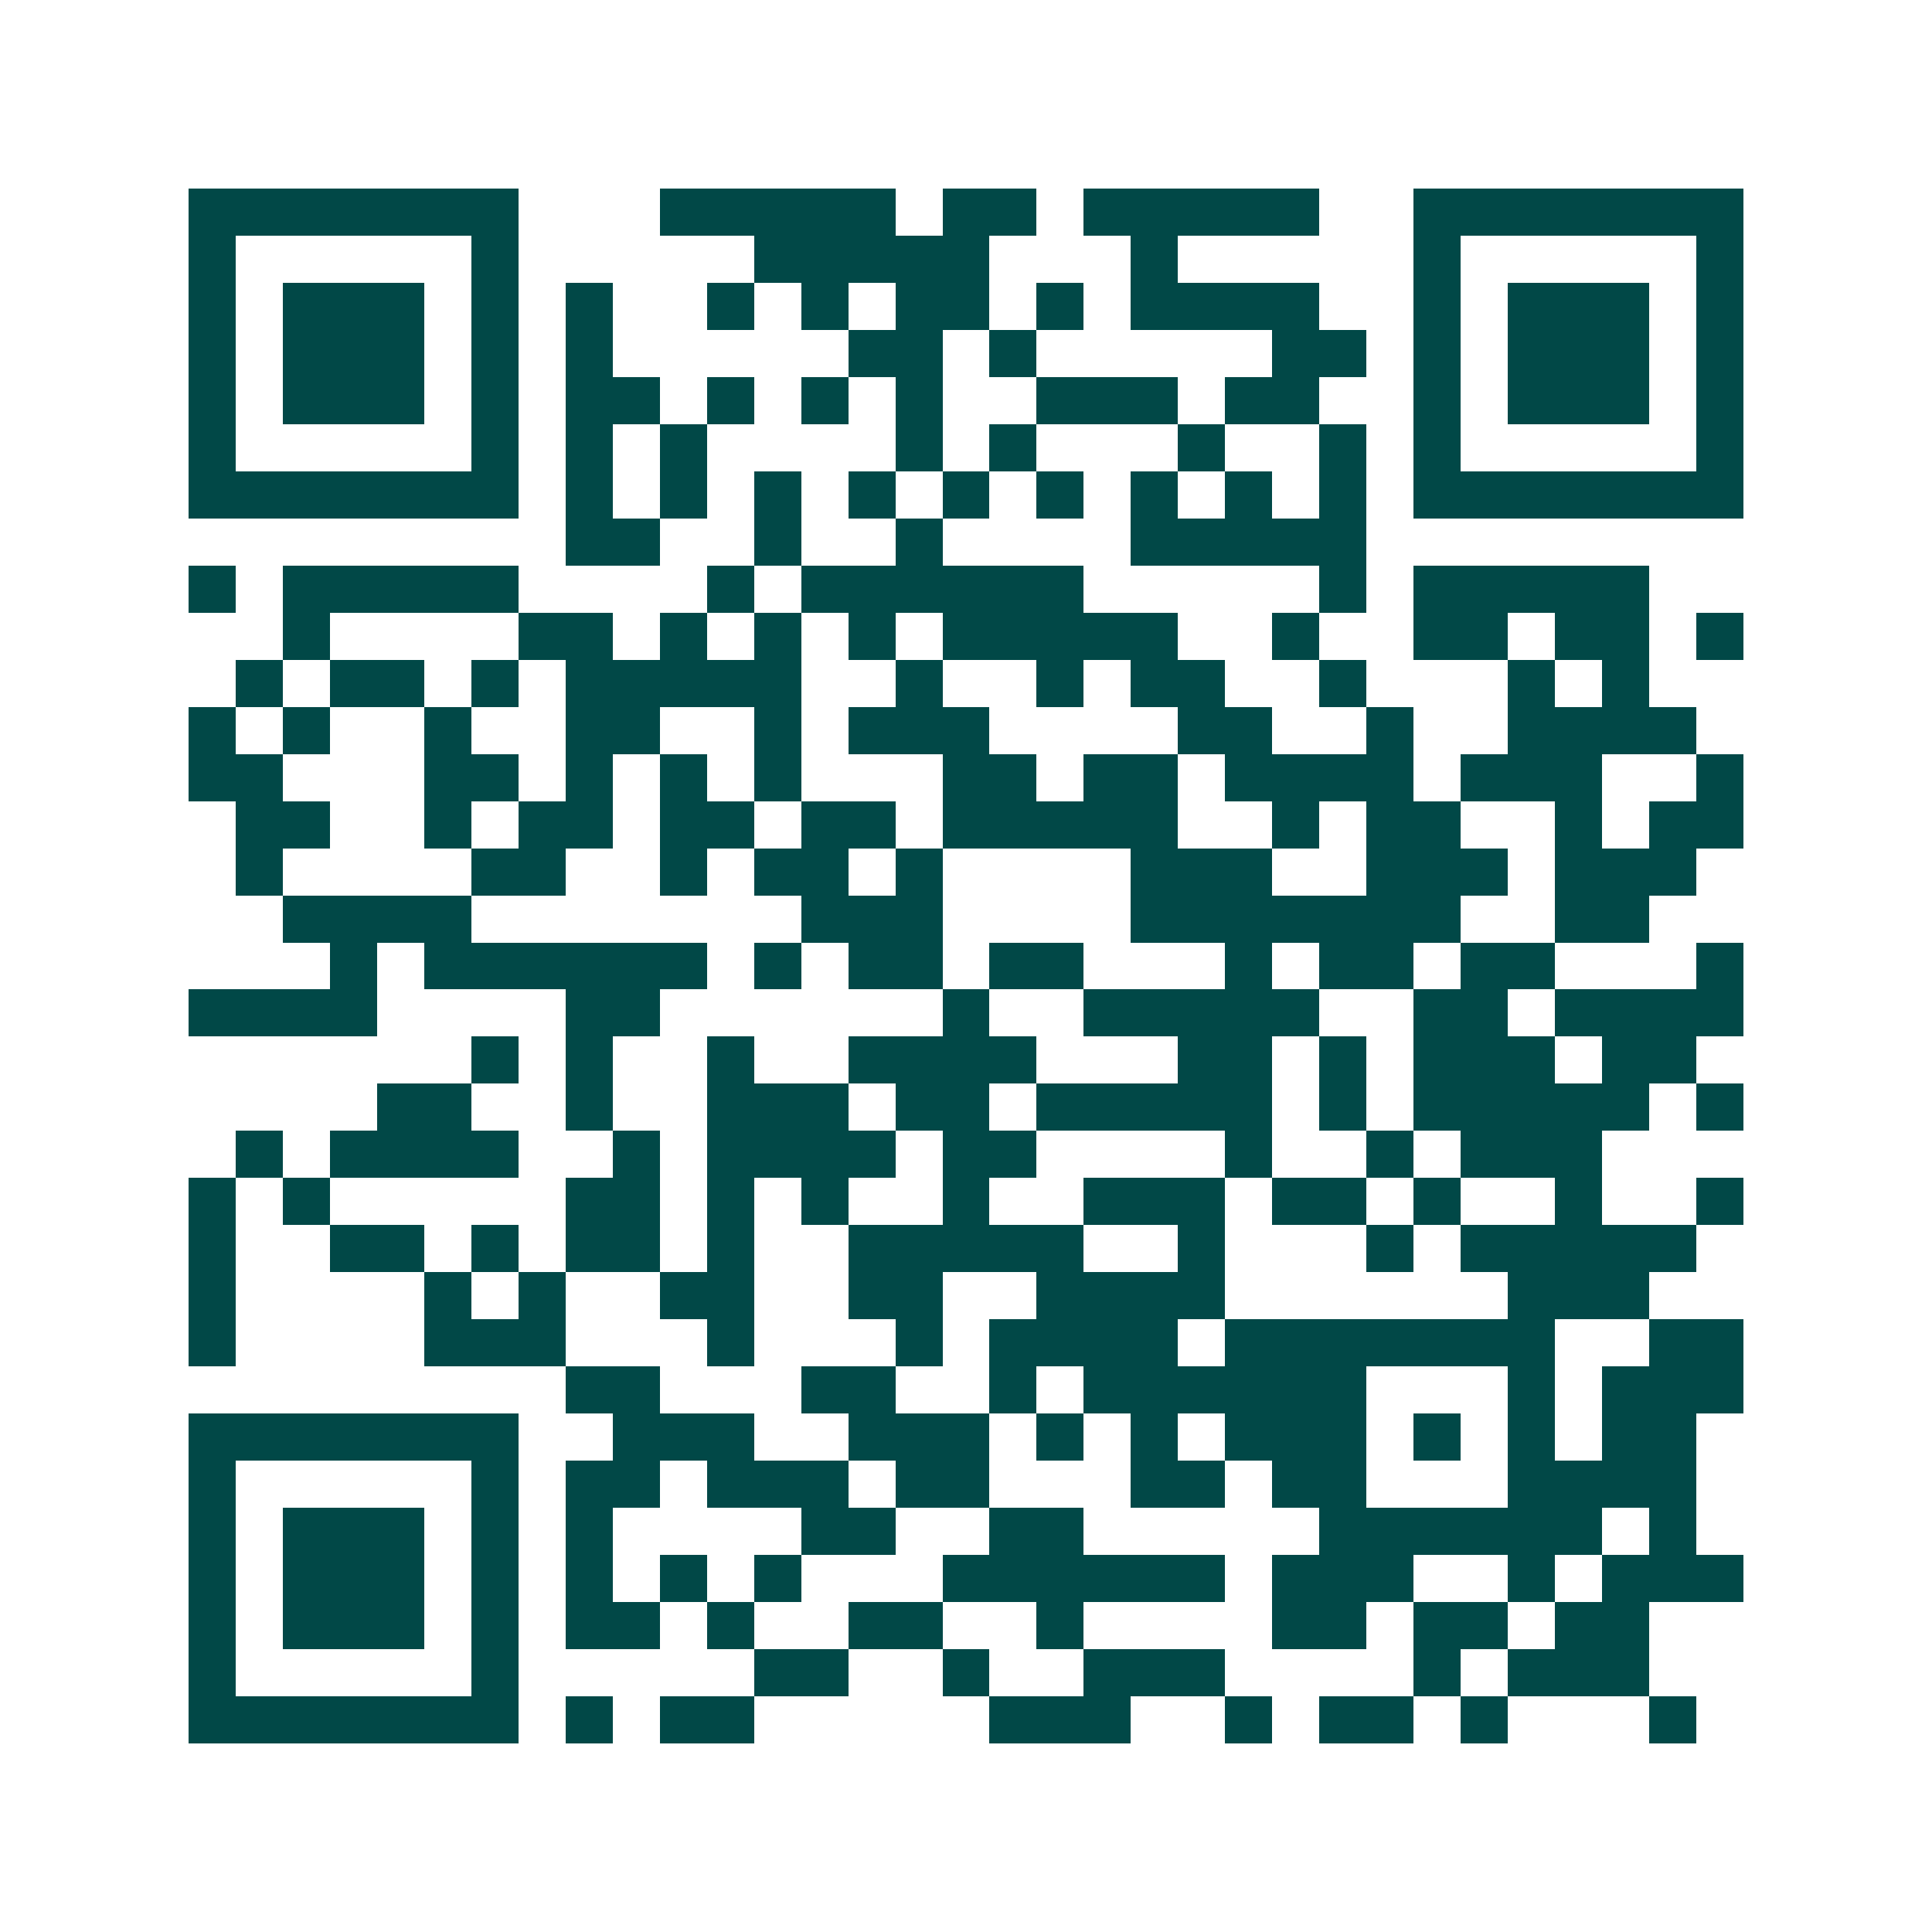 <svg xmlns="http://www.w3.org/2000/svg" width="200" height="200" viewBox="0 0 41 41" shape-rendering="crispEdges"><path fill="#ffffff" d="M0 0h41v41H0z"/><path stroke="#014847" d="M4 4.5h7m3 0h5m1 0h2m1 0h5m2 0h7M4 5.5h1m5 0h1m5 0h5m3 0h1m5 0h1m5 0h1M4 6.5h1m1 0h3m1 0h1m1 0h1m2 0h1m1 0h1m1 0h2m1 0h1m1 0h4m2 0h1m1 0h3m1 0h1M4 7.5h1m1 0h3m1 0h1m1 0h1m5 0h2m1 0h1m5 0h2m1 0h1m1 0h3m1 0h1M4 8.5h1m1 0h3m1 0h1m1 0h2m1 0h1m1 0h1m1 0h1m2 0h3m1 0h2m2 0h1m1 0h3m1 0h1M4 9.5h1m5 0h1m1 0h1m1 0h1m4 0h1m1 0h1m3 0h1m2 0h1m1 0h1m5 0h1M4 10.5h7m1 0h1m1 0h1m1 0h1m1 0h1m1 0h1m1 0h1m1 0h1m1 0h1m1 0h1m1 0h7M12 11.5h2m2 0h1m2 0h1m4 0h5M4 12.5h1m1 0h5m4 0h1m1 0h6m5 0h1m1 0h5M6 13.5h1m4 0h2m1 0h1m1 0h1m1 0h1m1 0h5m2 0h1m2 0h2m1 0h2m1 0h1M5 14.5h1m1 0h2m1 0h1m1 0h5m2 0h1m2 0h1m1 0h2m2 0h1m3 0h1m1 0h1M4 15.5h1m1 0h1m2 0h1m2 0h2m2 0h1m1 0h3m4 0h2m2 0h1m2 0h4M4 16.5h2m3 0h2m1 0h1m1 0h1m1 0h1m3 0h2m1 0h2m1 0h4m1 0h3m2 0h1M5 17.5h2m2 0h1m1 0h2m1 0h2m1 0h2m1 0h5m2 0h1m1 0h2m2 0h1m1 0h2M5 18.5h1m4 0h2m2 0h1m1 0h2m1 0h1m4 0h3m2 0h3m1 0h3M6 19.5h4m7 0h3m4 0h7m2 0h2M7 20.5h1m1 0h6m1 0h1m1 0h2m1 0h2m3 0h1m1 0h2m1 0h2m3 0h1M4 21.5h4m4 0h2m6 0h1m2 0h5m2 0h2m1 0h4M10 22.5h1m1 0h1m2 0h1m2 0h4m3 0h2m1 0h1m1 0h3m1 0h2M8 23.5h2m2 0h1m2 0h3m1 0h2m1 0h5m1 0h1m1 0h5m1 0h1M5 24.5h1m1 0h4m2 0h1m1 0h4m1 0h2m4 0h1m2 0h1m1 0h3M4 25.5h1m1 0h1m5 0h2m1 0h1m1 0h1m2 0h1m2 0h3m1 0h2m1 0h1m2 0h1m2 0h1M4 26.5h1m2 0h2m1 0h1m1 0h2m1 0h1m2 0h5m2 0h1m3 0h1m1 0h5M4 27.5h1m4 0h1m1 0h1m2 0h2m2 0h2m2 0h4m6 0h3M4 28.5h1m4 0h3m3 0h1m3 0h1m1 0h4m1 0h7m2 0h2M12 29.5h2m3 0h2m2 0h1m1 0h6m3 0h1m1 0h3M4 30.5h7m2 0h3m2 0h3m1 0h1m1 0h1m1 0h3m1 0h1m1 0h1m1 0h2M4 31.5h1m5 0h1m1 0h2m1 0h3m1 0h2m3 0h2m1 0h2m3 0h4M4 32.5h1m1 0h3m1 0h1m1 0h1m4 0h2m2 0h2m5 0h6m1 0h1M4 33.5h1m1 0h3m1 0h1m1 0h1m1 0h1m1 0h1m3 0h6m1 0h3m2 0h1m1 0h3M4 34.5h1m1 0h3m1 0h1m1 0h2m1 0h1m2 0h2m2 0h1m4 0h2m1 0h2m1 0h2M4 35.5h1m5 0h1m5 0h2m2 0h1m2 0h3m4 0h1m1 0h3M4 36.5h7m1 0h1m1 0h2m5 0h3m2 0h1m1 0h2m1 0h1m3 0h1"/></svg>
